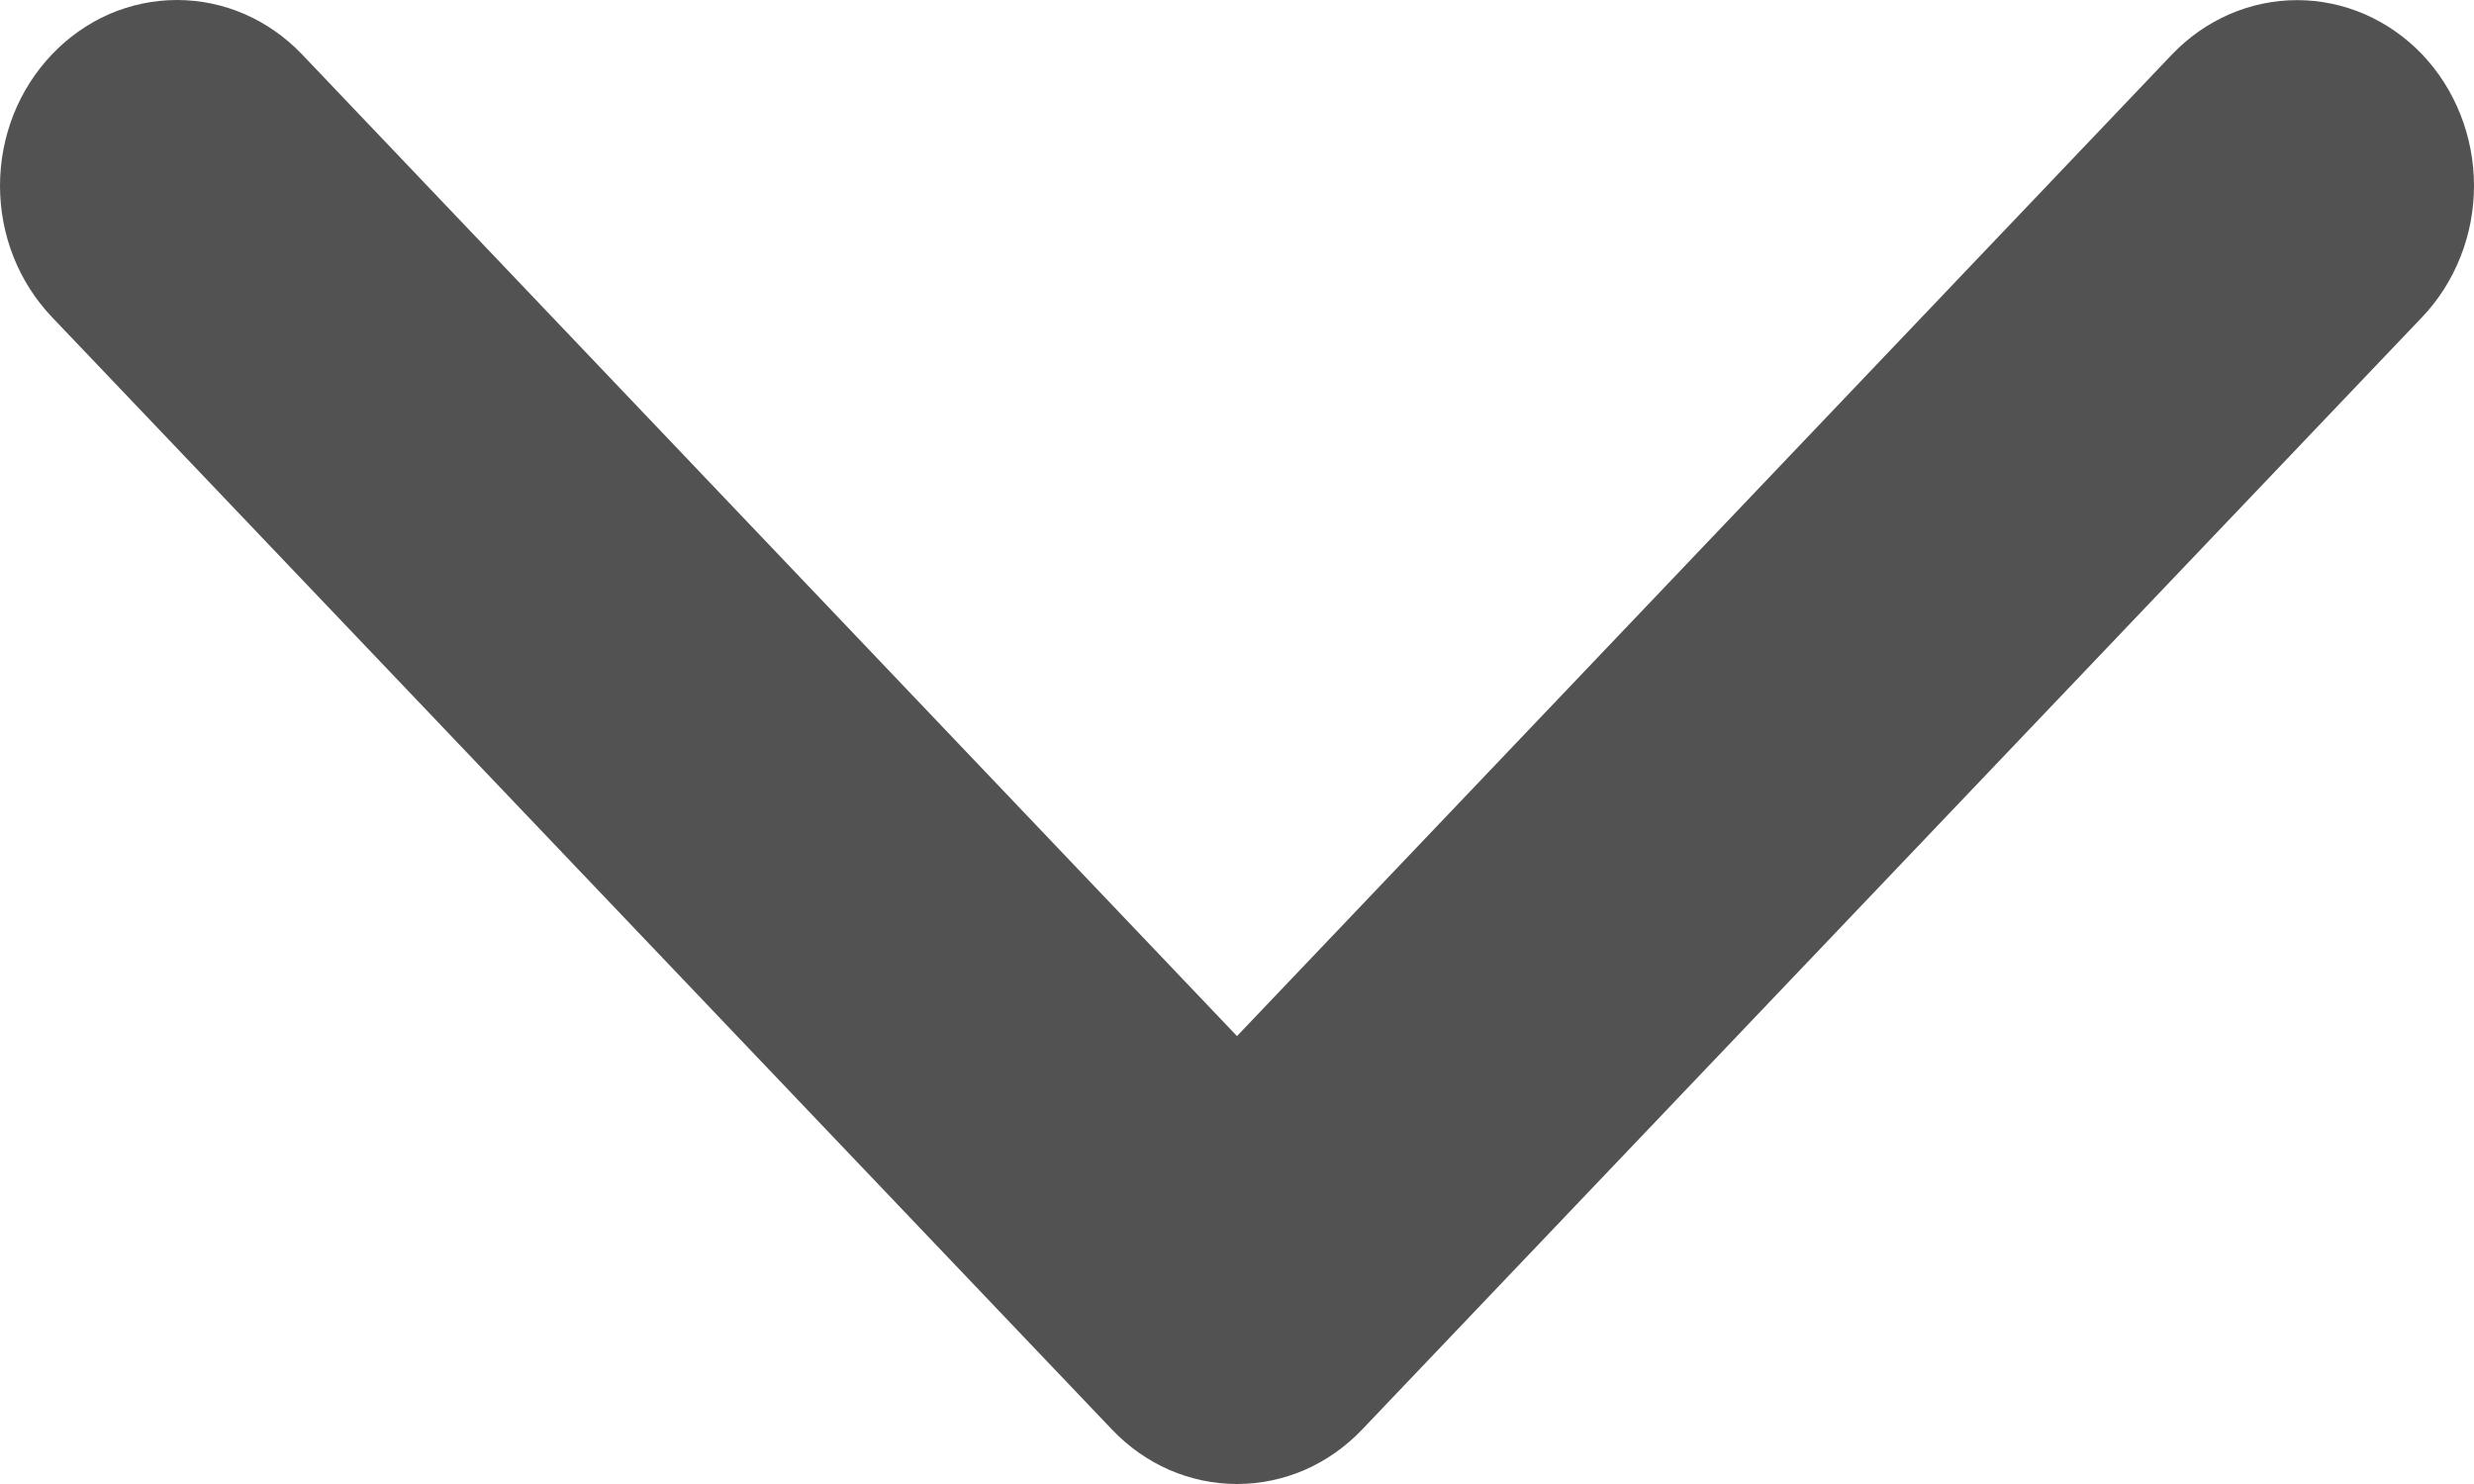 <svg width="20" height="12" viewBox="0 0 20 12" fill="none" xmlns="http://www.w3.org/2000/svg">
<path fill-rule="evenodd" clip-rule="evenodd" d="M0.42 0.44C0.552 0.301 0.71 0.19 0.883 0.114C1.057 0.039 1.243 -1.15054e-06 1.431 -1.13902e-06C1.619 -1.1275e-06 1.805 0.039 1.978 0.114C2.152 0.19 2.309 0.301 2.442 0.44L10 8.378L17.559 0.44C17.692 0.301 17.849 0.191 18.023 0.115C18.196 0.04 18.382 0.001 18.57 0.001C18.758 0.001 18.944 0.04 19.117 0.115C19.291 0.191 19.448 0.301 19.581 0.44C19.714 0.58 19.819 0.745 19.891 0.928C19.963 1.11 20 1.305 20 1.502C20 1.699 19.963 1.894 19.891 2.076C19.819 2.259 19.714 2.424 19.581 2.564L11.012 11.559C10.879 11.699 10.721 11.81 10.548 11.886C10.374 11.961 10.188 12 10 12C9.813 12 9.626 11.961 9.453 11.886C9.279 11.81 9.122 11.699 8.989 11.559L0.42 2.564C0.287 2.424 0.181 2.259 0.109 2.077C0.037 1.895 -3.50208e-08 1.699 -3.09562e-08 1.502C-2.68917e-08 1.305 0.037 1.11 0.109 0.927C0.181 0.745 0.287 0.58 0.42 0.44Z" fill="#525252"/>
</svg>
